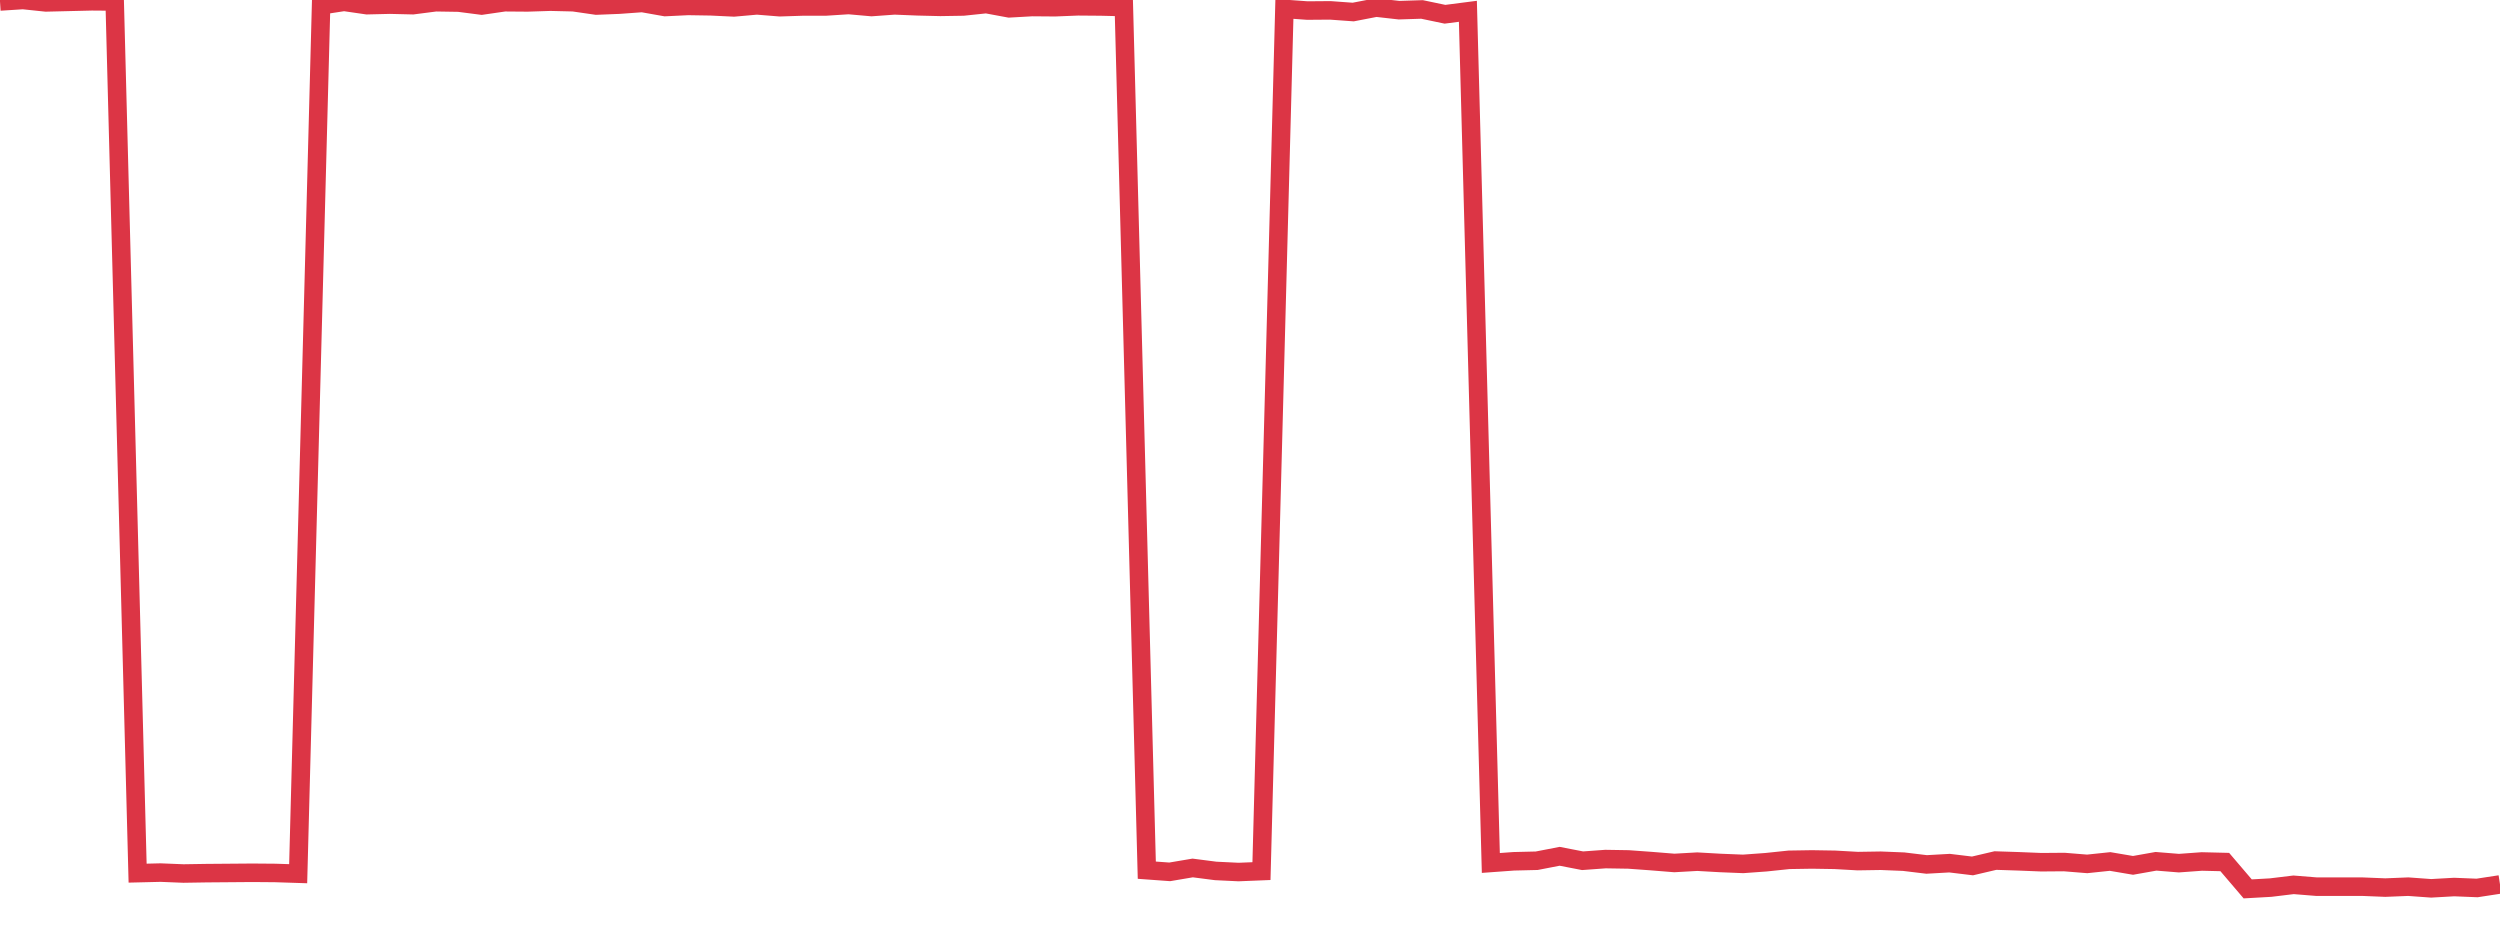 <?xml version="1.0" standalone="no"?>
<!DOCTYPE svg PUBLIC "-//W3C//DTD SVG 1.1//EN" "http://www.w3.org/Graphics/SVG/1.1/DTD/svg11.dtd">
<svg width="135" height="50" viewBox="0 0 135 50" preserveAspectRatio="none" class="sparkline" xmlns="http://www.w3.org/2000/svg"
xmlns:xlink="http://www.w3.org/1999/xlink"><path  class="sparkline--line" d="M 0 0.08 L 0 0.08 L 1.239 0 L 2.477 0.13 L 3.716 0.1 L 4.954 0.07 L 6.193 0.08 L 7.431 47.15 L 8.67 47.12 L 9.908 47.17 L 11.147 47.15 L 12.385 47.14 L 13.624 47.13 L 14.862 47.14 L 16.101 47.18 L 17.339 0.29 L 18.578 0.1 L 19.817 0.28 L 21.055 0.25 L 22.294 0.28 L 23.532 0.12 L 24.771 0.14 L 26.009 0.3 L 27.248 0.12 L 28.486 0.13 L 29.725 0.09 L 30.963 0.12 L 32.202 0.3 L 33.44 0.25 L 34.679 0.16 L 35.917 0.38 L 37.156 0.32 L 38.394 0.34 L 39.633 0.4 L 40.872 0.29 L 42.11 0.39 L 43.349 0.35 L 44.587 0.35 L 45.826 0.27 L 47.064 0.38 L 48.303 0.29 L 49.541 0.34 L 50.78 0.37 L 52.018 0.35 L 53.257 0.22 L 54.495 0.45 L 55.734 0.38 L 56.972 0.39 L 58.211 0.34 L 59.45 0.35 L 60.688 0.38 L 61.927 46.99 L 63.165 47.08 L 64.404 46.87 L 65.642 47.03 L 66.881 47.09 L 68.119 47.04 L 69.358 0.48 L 70.596 0.57 L 71.835 0.56 L 73.073 0.65 L 74.312 0.41 L 75.55 0.55 L 76.789 0.51 L 78.028 0.77 L 79.266 0.61 L 80.505 46.6 L 81.743 46.51 L 82.982 46.48 L 84.22 46.24 L 85.459 46.48 L 86.697 46.39 L 87.936 46.41 L 89.174 46.5 L 90.413 46.6 L 91.651 46.53 L 92.89 46.6 L 94.128 46.65 L 95.367 46.56 L 96.606 46.43 L 97.844 46.41 L 99.083 46.43 L 100.321 46.5 L 101.56 46.48 L 102.798 46.53 L 104.037 46.68 L 105.275 46.61 L 106.514 46.76 L 107.752 46.47 L 108.991 46.51 L 110.229 46.56 L 111.468 46.55 L 112.706 46.65 L 113.945 46.52 L 115.183 46.73 L 116.422 46.51 L 117.661 46.61 L 118.899 46.52 L 120.138 46.55 L 121.376 48 L 122.615 47.93 L 123.853 47.78 L 125.092 47.88 L 126.33 47.88 L 127.569 47.88 L 128.807 47.93 L 130.046 47.88 L 131.284 47.97 L 132.523 47.9 L 133.761 47.95 L 135 47.76" fill="none" stroke-width="1" stroke="#dc3545"></path></svg>